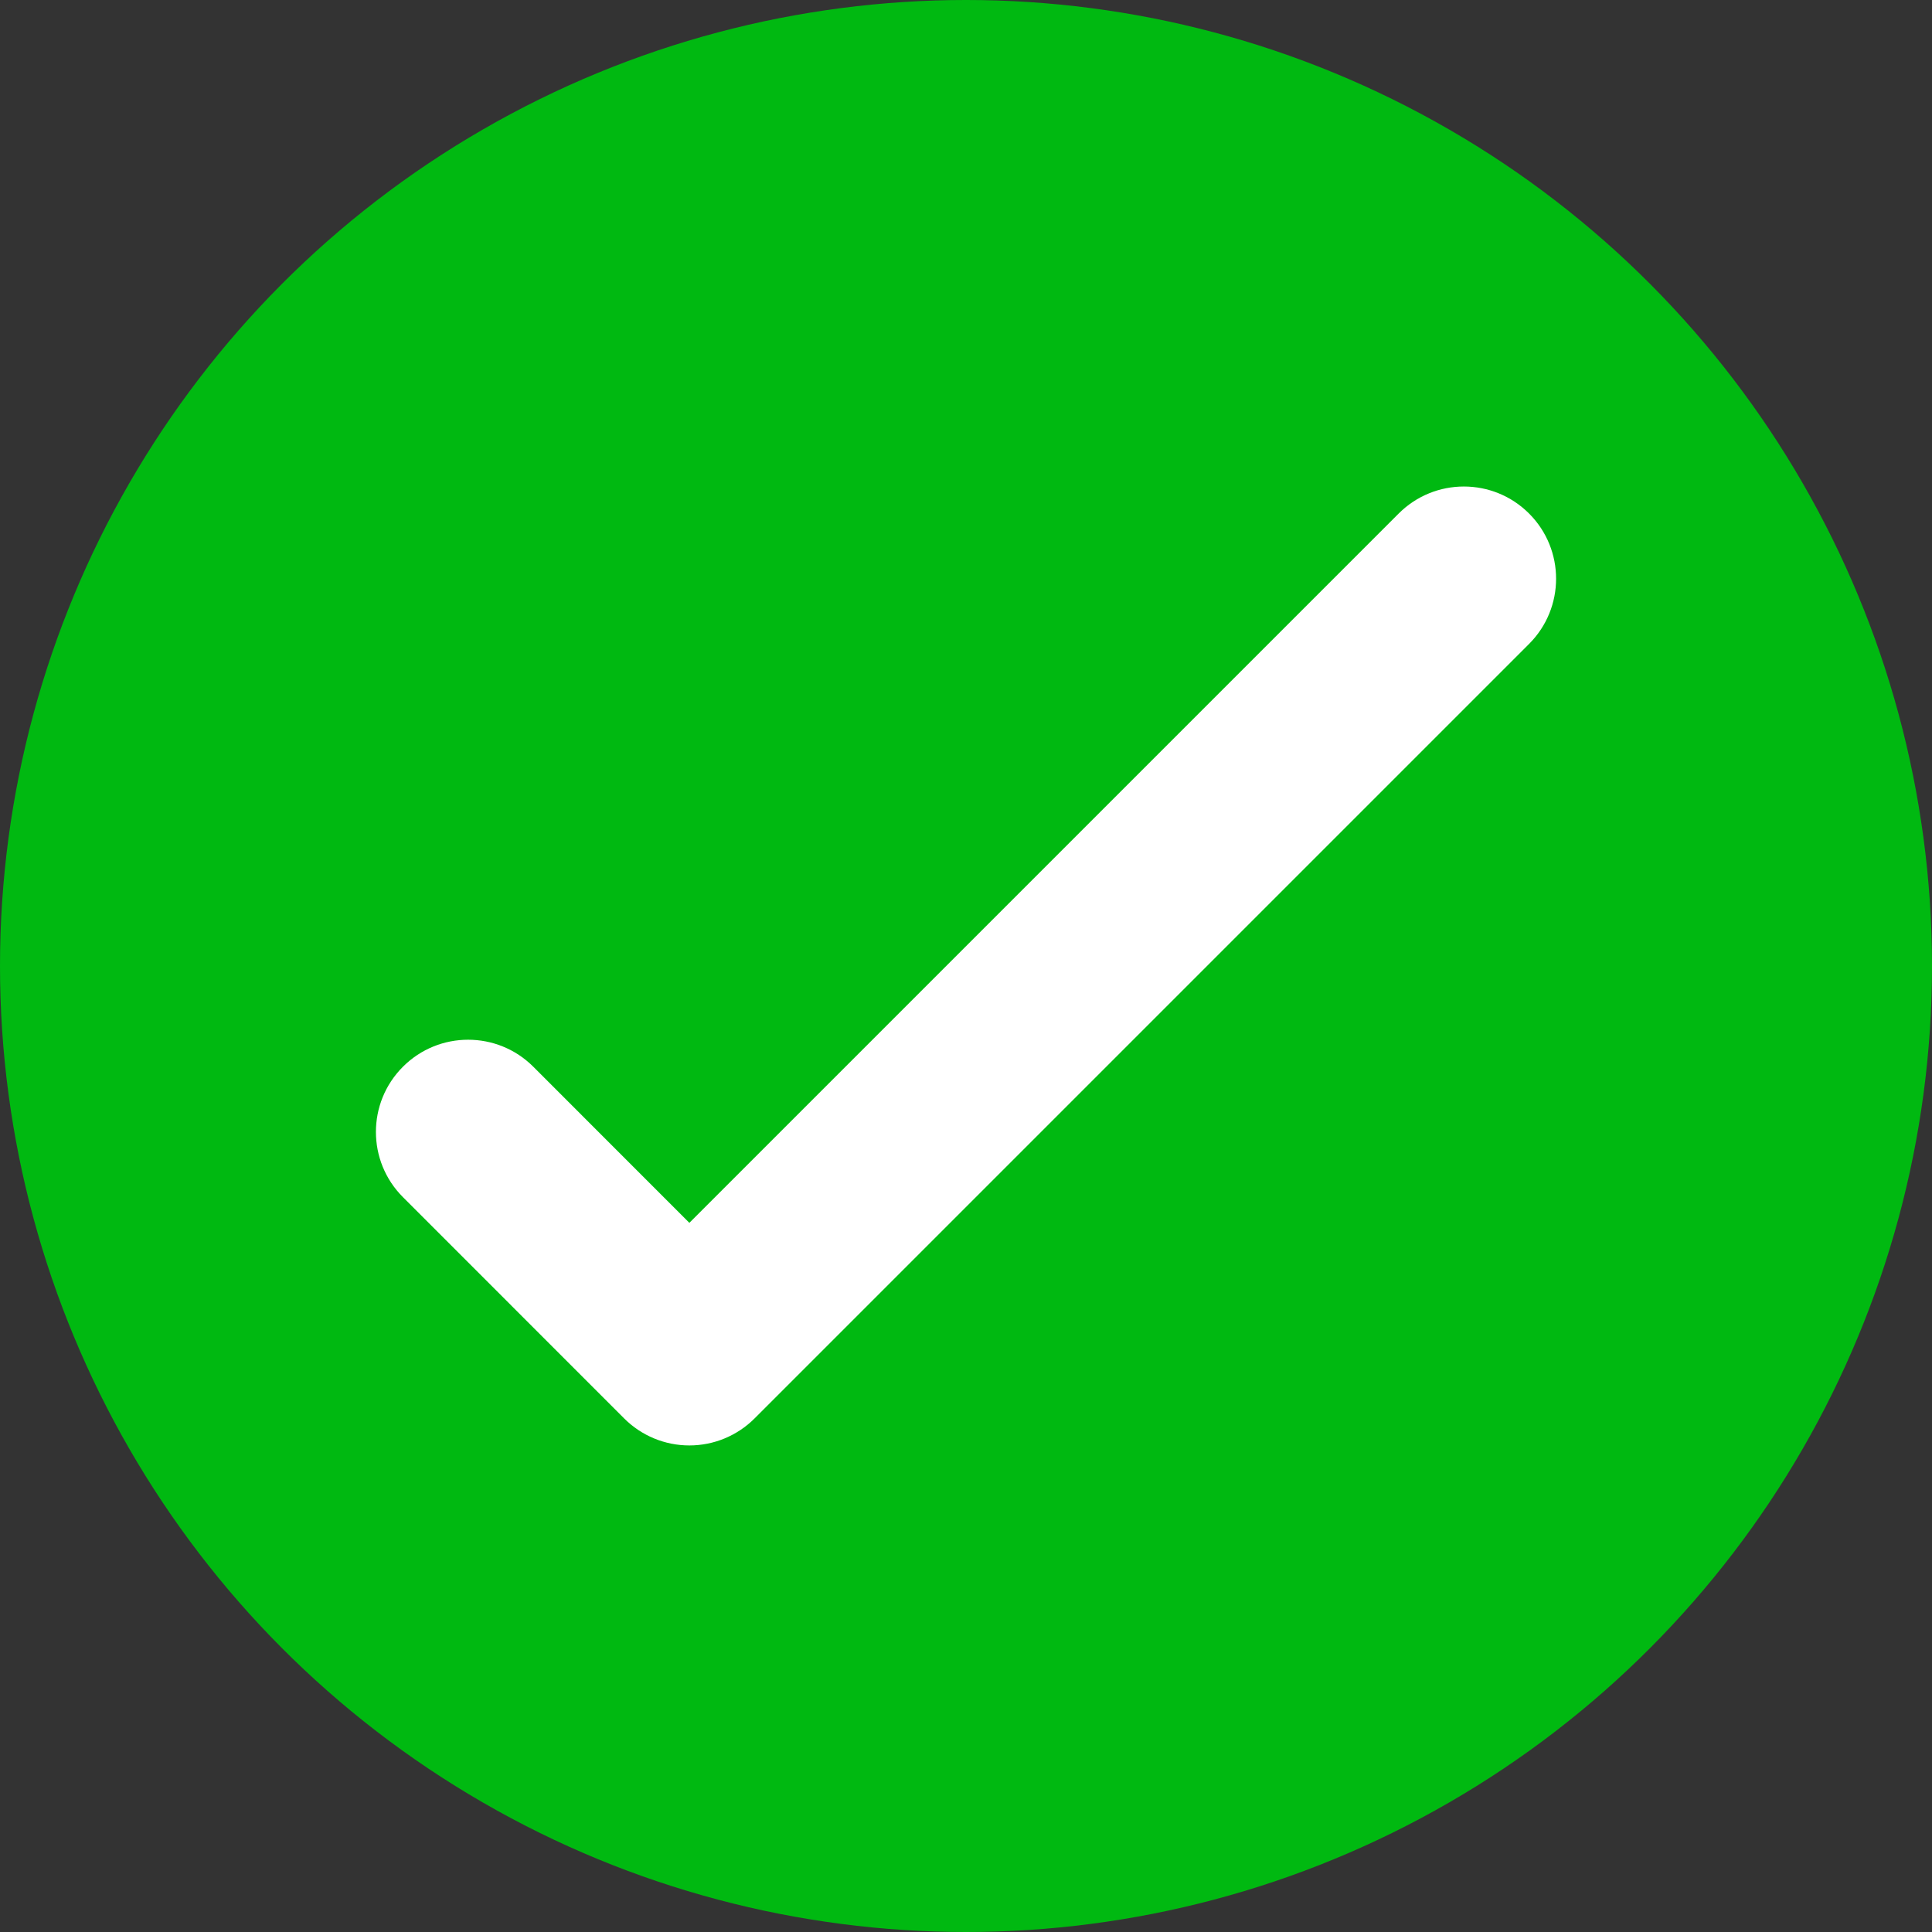 <?xml version="1.0" encoding="UTF-8"?>
<svg id="Laag_2" data-name="Laag 2" xmlns="http://www.w3.org/2000/svg" viewBox="0 0 570.16 570.16">
  <rect x="0" y="0" width="570.16" height="570.16" fill="#333333" stroke="none"/>
  <defs>
    <style>
      .cls-1 {
        fill: #fff;
      }

      .cls-2 {
        fill: #00b911;
      }
    </style>
  </defs>
  <g id="Layer_1" data-name="Layer 1">
    <circle class="cls-2" cx="285.08" cy="285.08" r="285.08"/>
    <path class="cls-1" d="M157.39,314.81c-10.63-10.63-27.85-10.63-38.48,0-10.63,10.63-10.63,27.85,0,38.48l65.29,65.31c5.1,5.1,12.01,7.97,19.24,7.97s14.14-2.87,19.24-7.97l228.57-228.57c10.63-10.63,10.63-27.85,0-38.48s-27.85-10.63-38.48,0l-209.33,209.33-46.05-46.07Z"/>
  </g>
</svg>